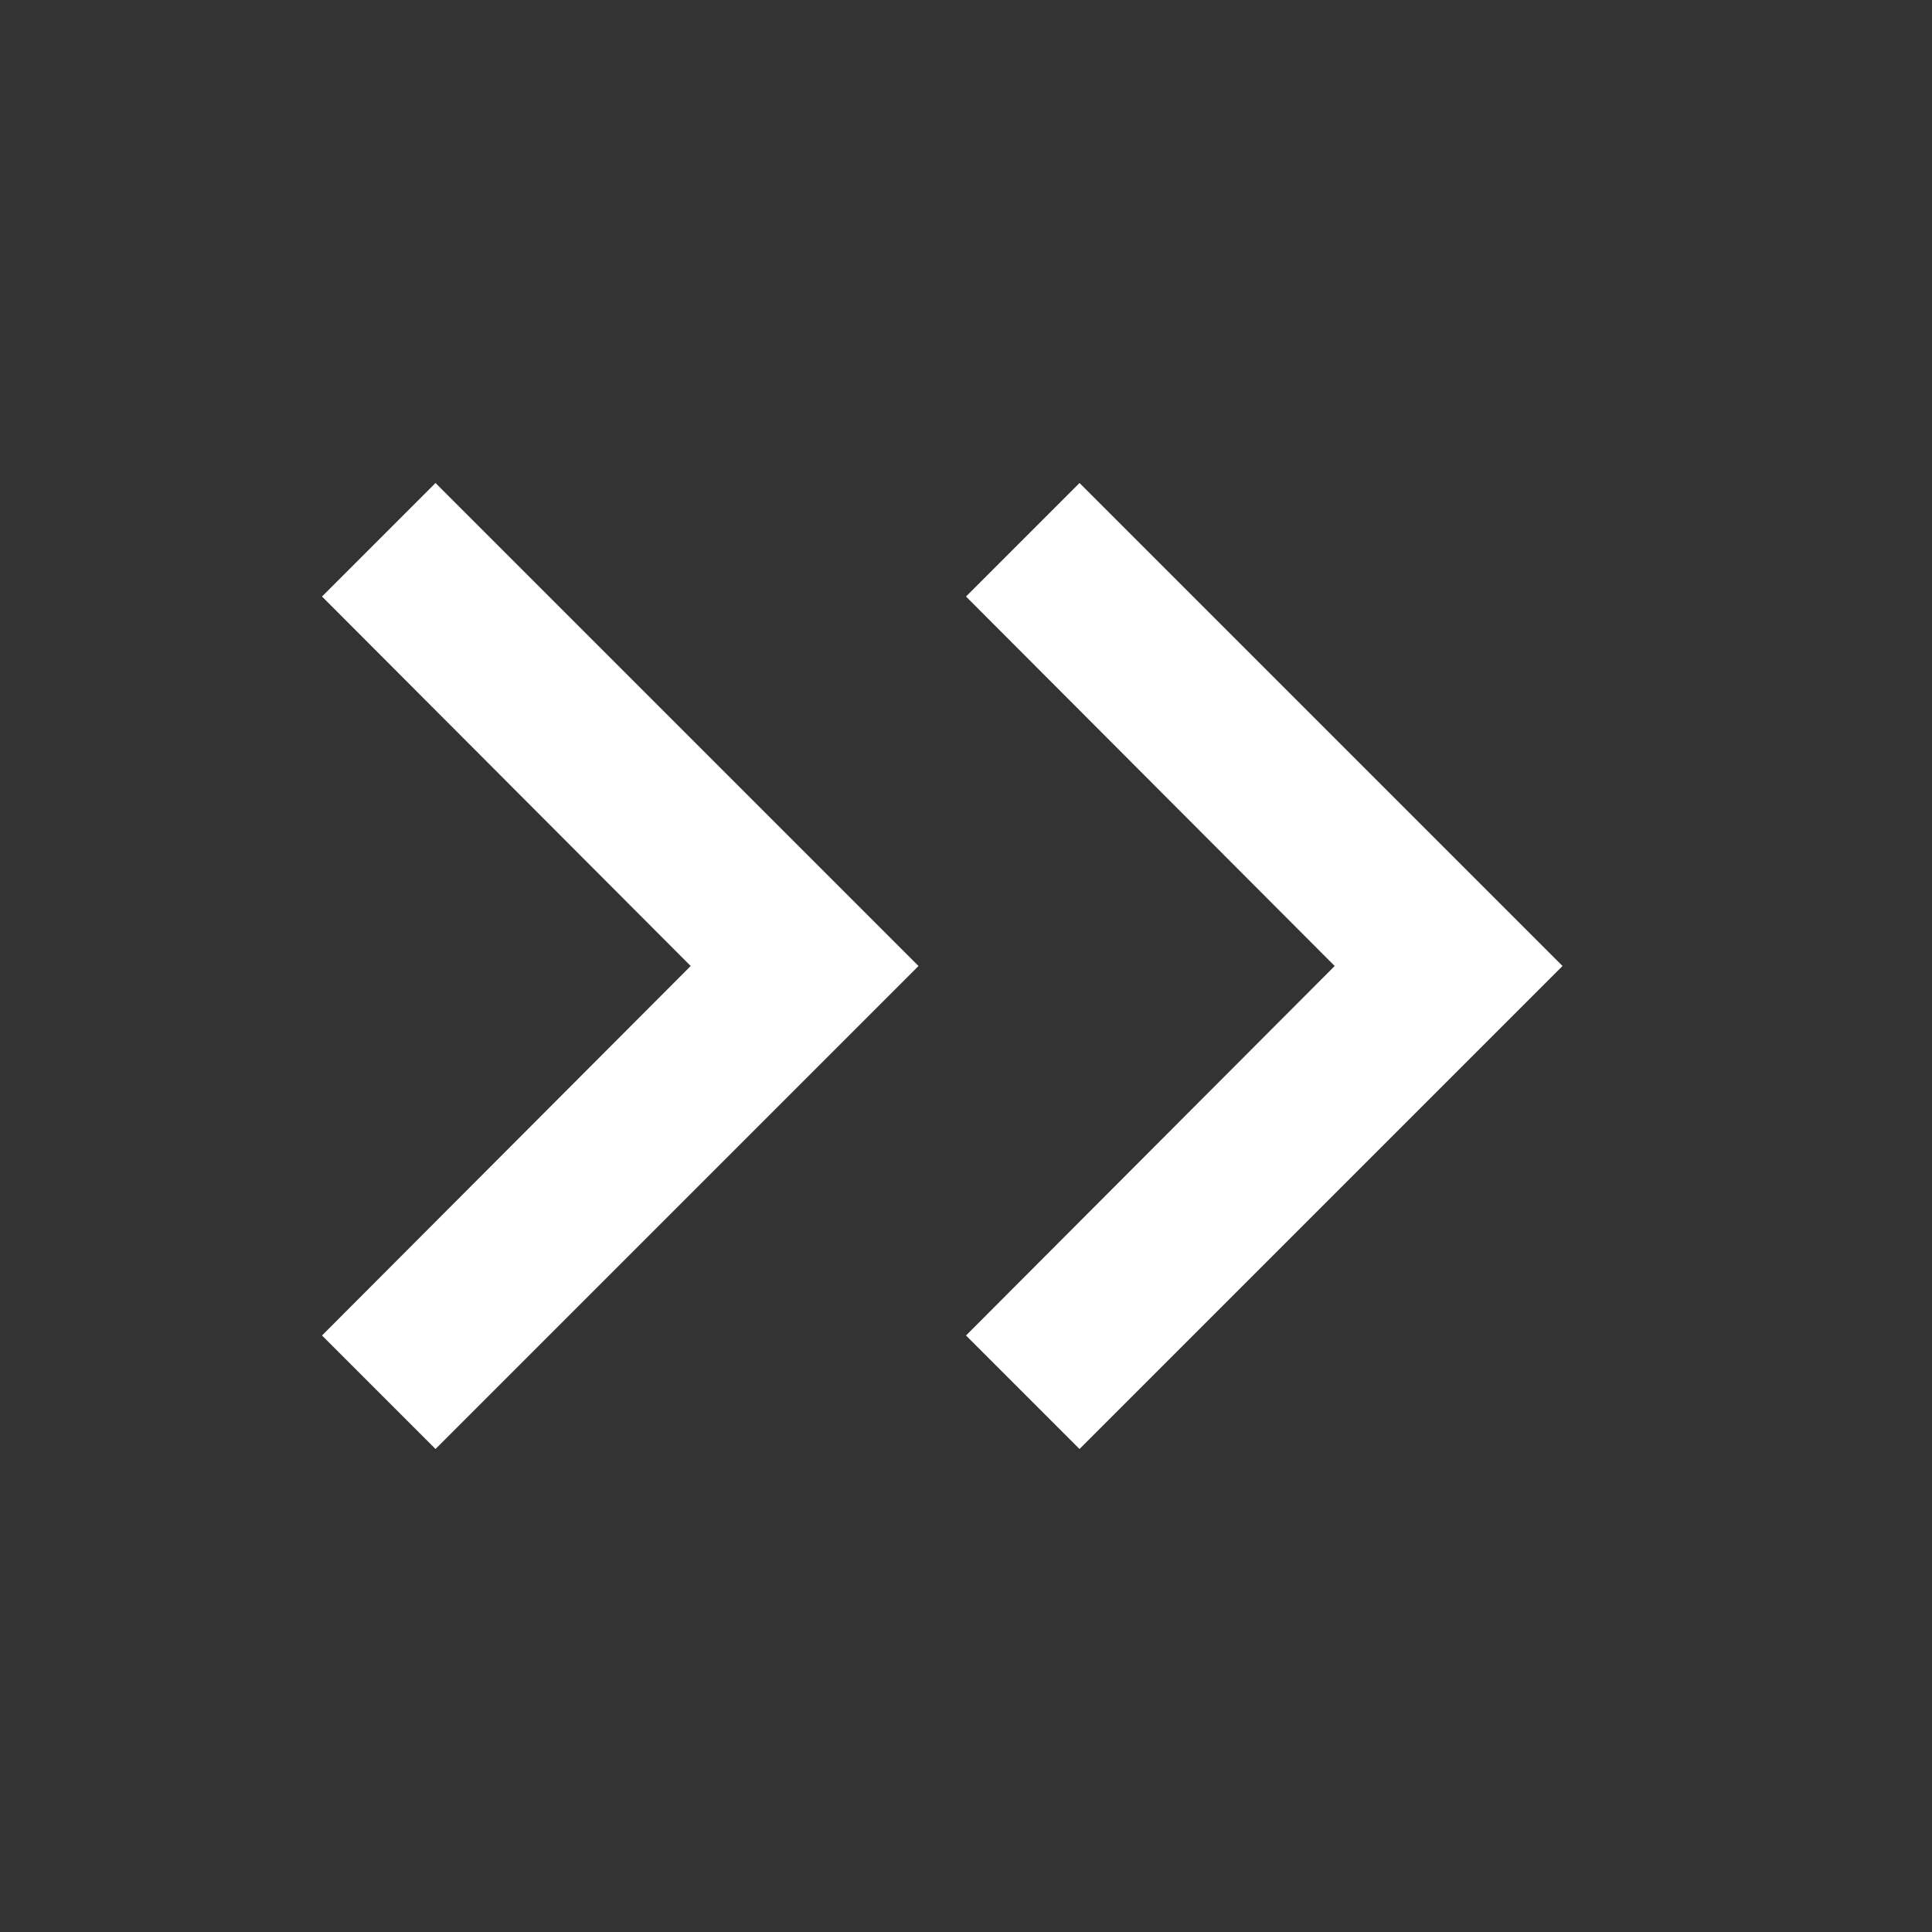 <svg width="24" height="24" viewBox="0 0 24 24" fill="none" xmlns="http://www.w3.org/2000/svg">
<rect x="0" y="0" width="24" height="24" fill="#333333" stroke="none"/>
<path d="M4 16.59L8.58 12L4 7.41L5.41 6L11.41 12L5.41 18L4 16.59Z" fill="white"/>
<path d="M12 16.59L16.58 12L12 7.41L13.41 6L19.41 12L13.41 18L12 16.59Z" fill="white"/>
</svg>

